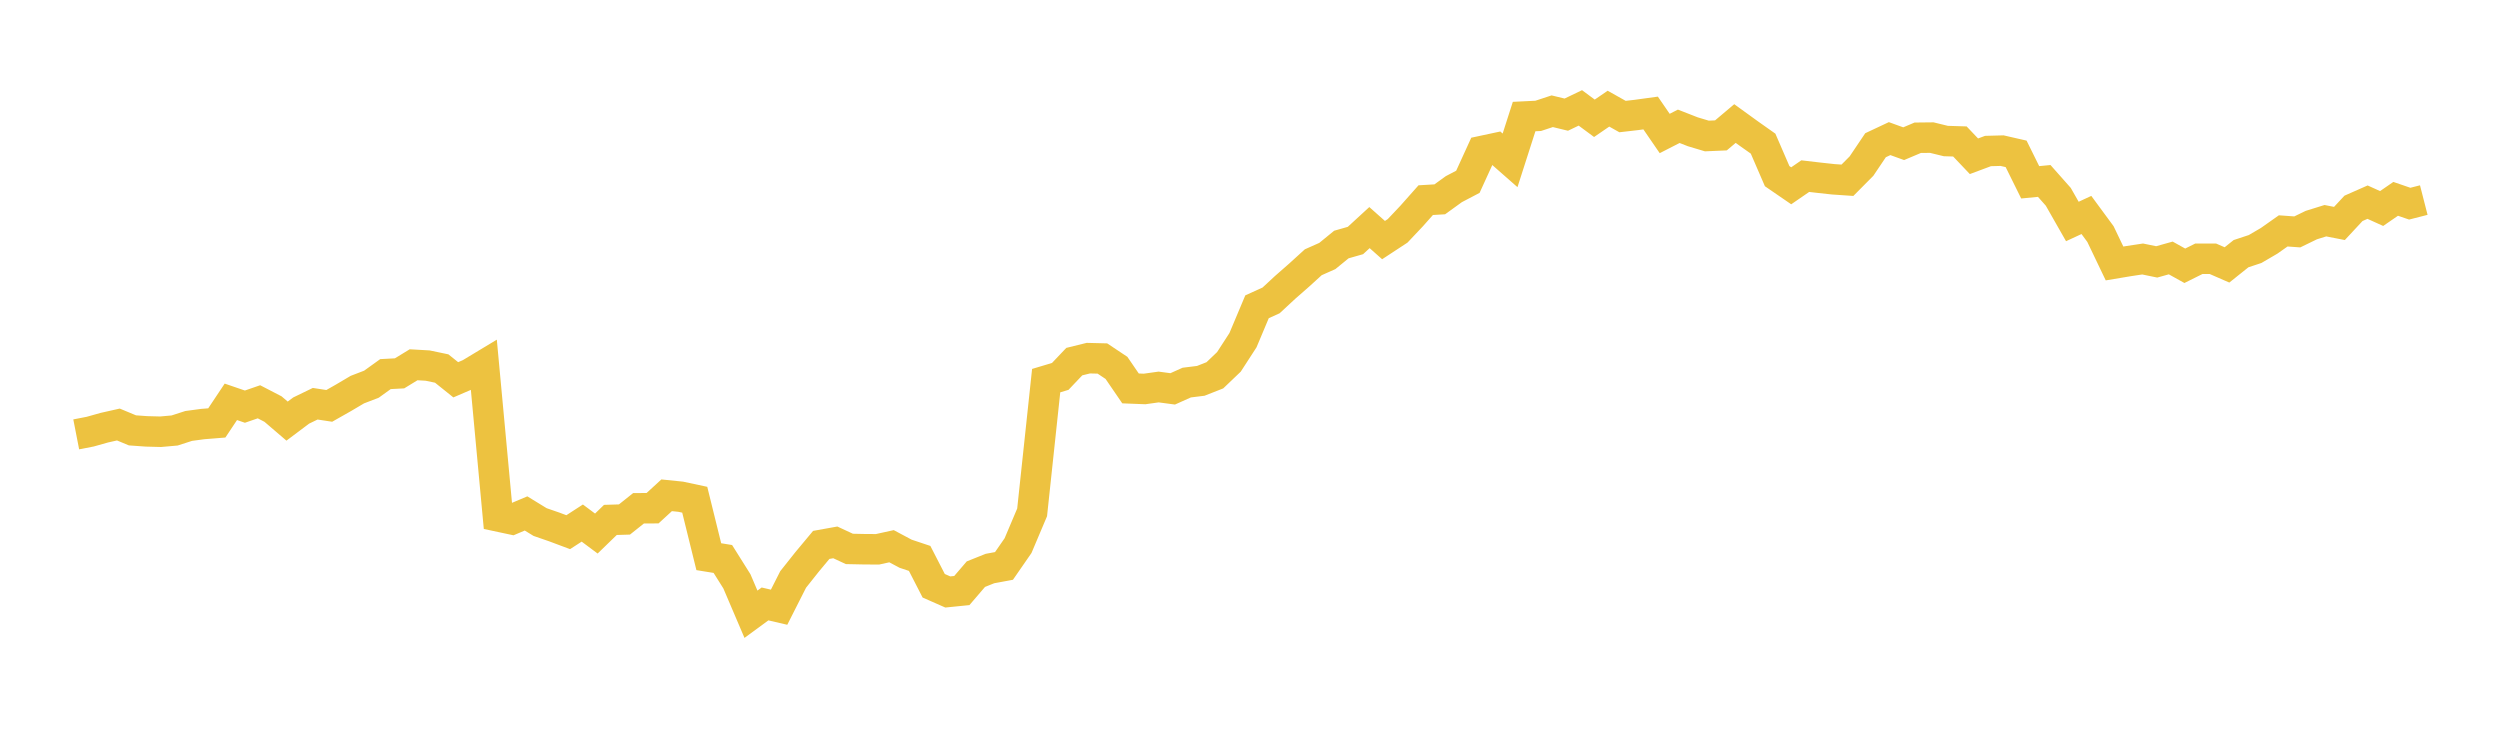 <svg width="164" height="48" xmlns="http://www.w3.org/2000/svg" xmlns:xlink="http://www.w3.org/1999/xlink"><path fill="none" stroke="rgb(237,194,64)" stroke-width="2" d="M5,28.495L5.922,28.315L6.844,28.056L7.766,27.848L8.689,28.232L9.611,28.298L10.533,28.322L11.455,28.24L12.377,27.942L13.299,27.818L14.222,27.744L15.144,26.36L16.066,26.676L16.988,26.357L17.91,26.835L18.832,27.625L19.754,26.933L20.677,26.485L21.599,26.626L22.521,26.103L23.443,25.558L24.365,25.204L25.287,24.541L26.21,24.492L27.132,23.929L28.054,23.982L28.976,24.175L29.898,24.914L30.82,24.517L31.743,23.961L32.665,33.875L33.587,34.072L34.509,33.682L35.431,34.247L36.353,34.566L37.275,34.911L38.198,34.313L39.12,35.001L40.042,34.107L40.964,34.079L41.886,33.344L42.808,33.338L43.731,32.491L44.653,32.585L45.575,32.782L46.497,36.519L47.419,36.668L48.341,38.136L49.263,40.295L50.186,39.618L51.108,39.833L52.03,38.013L52.952,36.852L53.874,35.746L54.796,35.58L55.719,36.009L56.641,36.028L57.563,36.035L58.485,35.832L59.407,36.324L60.329,36.632L61.251,38.426L62.174,38.833L63.096,38.74L64.018,37.665L64.94,37.296L65.862,37.125L66.784,35.793L67.707,33.612L68.629,24.969L69.551,24.693L70.473,23.722L71.395,23.495L72.317,23.518L73.24,24.133L74.162,25.48L75.084,25.516L76.006,25.387L76.928,25.51L77.85,25.097L78.772,24.983L79.695,24.62L80.617,23.739L81.539,22.316L82.461,20.125L83.383,19.707L84.305,18.852L85.228,18.043L86.15,17.204L87.072,16.794L87.994,16.041L88.916,15.778L89.838,14.931L90.76,15.75L91.683,15.145L92.605,14.169L93.527,13.13L94.449,13.076L95.371,12.409L96.293,11.926L97.216,9.906L98.138,9.709L99.06,10.519L99.982,7.646L100.904,7.601L101.826,7.297L102.749,7.521L103.671,7.078L104.593,7.76L105.515,7.128L106.437,7.646L107.359,7.54L108.281,7.413L109.204,8.757L110.126,8.285L111.048,8.645L111.97,8.921L112.892,8.882L113.814,8.104L114.737,8.772L115.659,9.423L116.581,11.555L117.503,12.188L118.425,11.554L119.347,11.662L120.269,11.762L121.192,11.825L122.114,10.896L123.036,9.526L123.958,9.093L124.88,9.427L125.802,9.037L126.725,9.027L127.647,9.252L128.569,9.28L129.491,10.251L130.413,9.907L131.335,9.882L132.257,10.093L133.18,11.959L134.102,11.87L135.024,12.911L135.946,14.529L136.868,14.102L137.79,15.355L138.713,17.283L139.635,17.129L140.557,16.99L141.479,17.18L142.401,16.922L143.323,17.435L144.246,16.975L145.168,16.976L146.09,17.378L147.012,16.641L147.934,16.336L148.856,15.797L149.778,15.147L150.701,15.213L151.623,14.765L152.545,14.478L153.467,14.659L154.389,13.668L155.311,13.261L156.234,13.679L157.156,13.044L158.078,13.361L159,13.125"></path></svg>